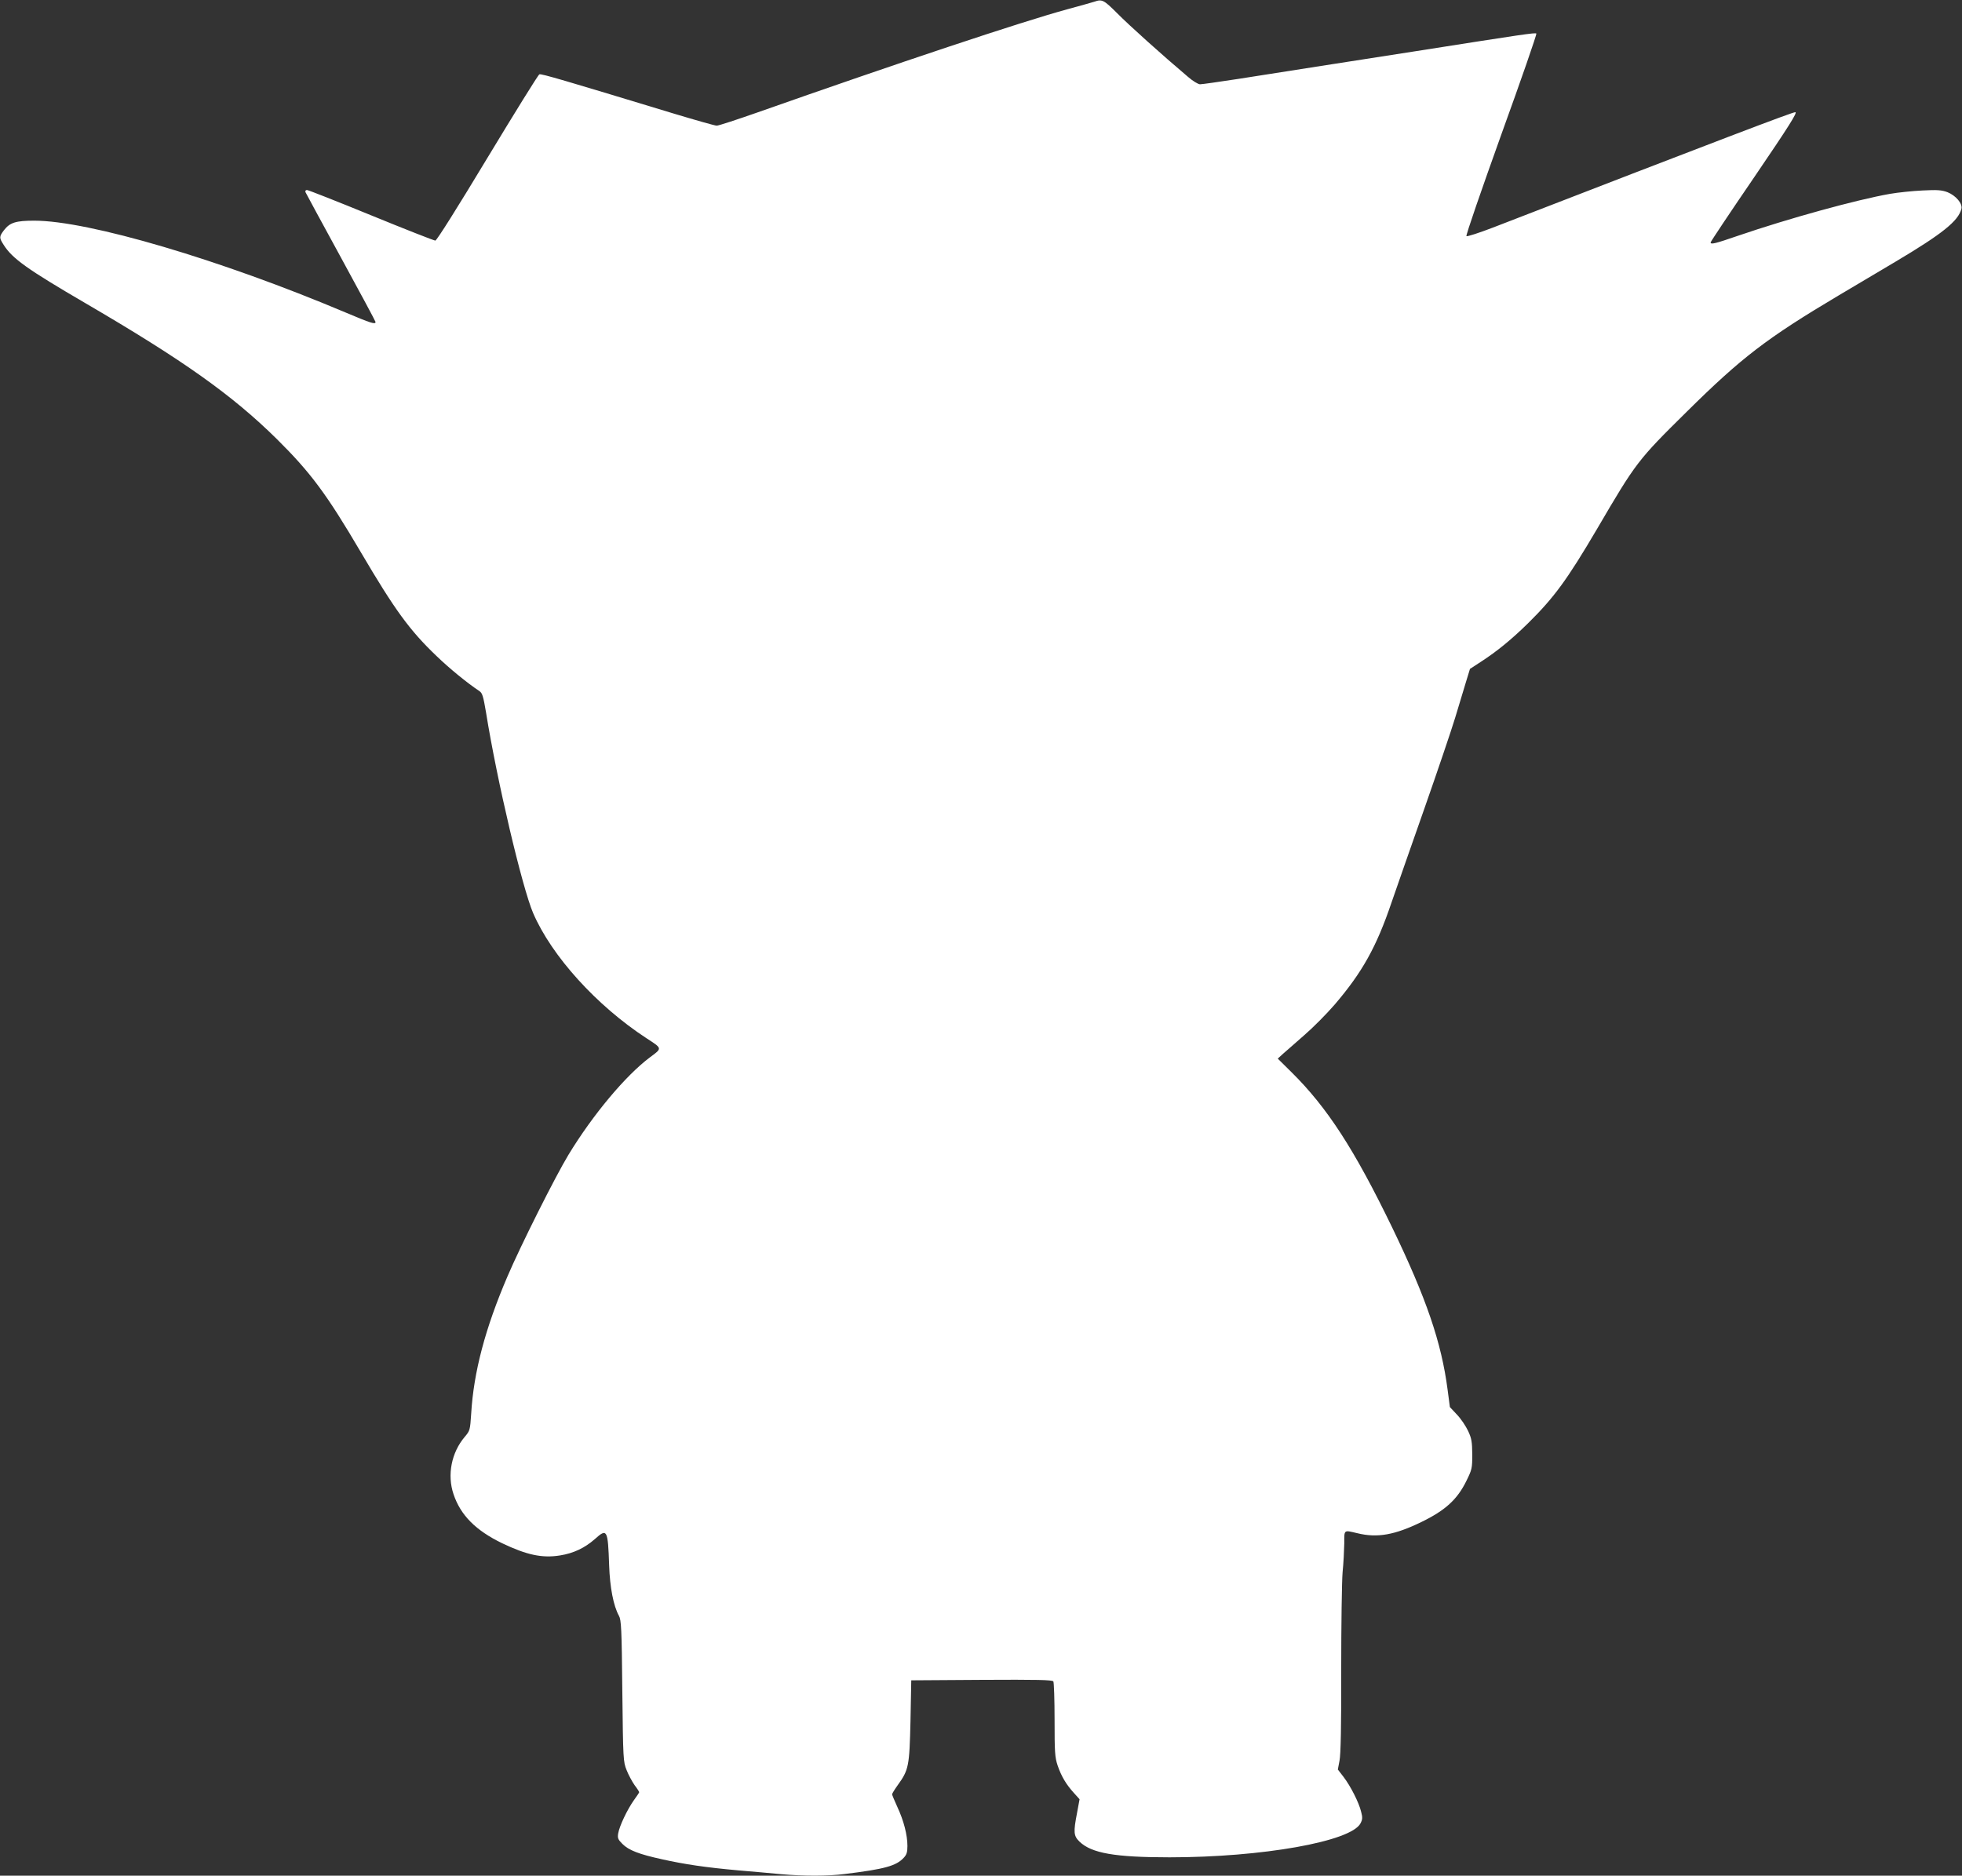 <?xml version="1.0" standalone="no"?>
<!DOCTYPE svg PUBLIC "-//W3C//DTD SVG 20010904//EN"
 "http://www.w3.org/TR/2001/REC-SVG-20010904/DTD/svg10.dtd">
<svg version="1.0" xmlns="http://www.w3.org/2000/svg"
 width="1280pt" height="1224pt" viewBox="0 0 1280 1224"
 preserveAspectRatio="xMidYMid meet">
<rect x="0" y="0" width="1280" height="1224" fill="#333333" stroke="none"/>
<g transform="translate(0,1224) scale(0.1,-0.1)"
fill="#ffffff" stroke="none">
<path d="M7140 12229 c-14 -4 -92 -27 -175 -49 -295 -80 -1116 -354 -2024
-674 -134 -47 -253 -86 -265 -86 -12 0 -138 36 -281 79 -711 216 -863 261
-876 256 -8 -3 -160 -249 -339 -545 -197 -327 -331 -540 -340 -540 -8 0 -197
74 -419 165 -222 91 -410 165 -418 165 -9 0 -13 -6 -10 -14 3 -7 107 -199 231
-426 124 -227 226 -417 226 -421 0 -18 -30 -8 -196 62 -817 345 -1677 599
-2030 599 -121 0 -159 -12 -198 -62 -32 -43 -32 -49 -2 -96 57 -90 154 -159
536 -382 637 -372 955 -598 1246 -885 221 -219 325 -359 549 -740 220 -374
317 -508 493 -676 84 -81 200 -176 280 -229 19 -13 25 -34 43 -140 71 -444
236 -1142 307 -1308 121 -281 414 -604 738 -816 106 -69 106 -65 25 -125 -158
-118 -372 -373 -532 -636 -85 -140 -313 -594 -399 -796 -144 -336 -220 -622
-236 -894 -7 -106 -8 -111 -41 -150 -88 -103 -117 -250 -74 -376 46 -137 145
-236 316 -319 161 -77 262 -99 379 -80 88 14 161 49 226 106 81 73 86 64 94
-171 5 -144 28 -264 64 -329 15 -27 18 -83 22 -491 5 -449 6 -461 28 -516 12
-31 36 -75 52 -98 17 -22 30 -43 30 -46 0 -3 -16 -27 -35 -53 -43 -61 -94
-168 -102 -216 -5 -31 -1 -40 28 -69 41 -41 108 -67 259 -100 148 -33 284 -53
495 -72 94 -8 220 -19 281 -25 144 -13 307 -13 414 1 262 32 336 53 385 105
20 21 25 37 25 78 0 72 -24 165 -65 253 -19 42 -35 80 -35 84 0 5 16 31 36 59
73 101 77 124 84 420 l5 265 459 3 c361 2 461 0 468 -10 4 -7 8 -120 8 -251 0
-212 2 -244 20 -298 24 -70 55 -123 107 -180 l36 -40 -16 -87 c-25 -129 -23
-152 16 -190 78 -75 230 -102 587 -102 603 0 1185 103 1246 222 13 25 14 38 4
75 -14 60 -69 168 -115 228 l-37 48 11 58 c8 39 12 230 11 591 0 293 4 580 9
638 6 58 10 142 11 188 0 92 -5 88 85 67 130 -32 244 -12 420 74 154 75 232
146 291 266 37 75 39 83 39 174 -1 82 -4 104 -27 153 -15 32 -47 80 -73 107
l-46 49 -15 114 c-40 307 -138 595 -362 1059 -246 508 -423 782 -657 1013
l-89 88 35 32 c19 17 82 71 138 121 57 49 145 138 197 198 181 211 274 378
372 667 33 96 130 373 215 615 85 242 175 508 200 590 25 83 57 188 71 235
l26 85 72 47 c105 68 200 146 307 251 170 168 254 282 451 617 254 434 265
448 584 763 359 355 522 480 991 759 88 52 256 152 374 222 304 181 407 264
427 343 9 34 -36 87 -91 109 -38 14 -66 16 -163 11 -64 -3 -160 -13 -212 -22
-220 -39 -657 -159 -993 -274 -148 -51 -177 -58 -177 -43 0 5 128 197 286 428
226 332 281 420 267 422 -15 2 -488 -178 -1973 -753 -91 -35 -169 -60 -173
-56 -5 5 98 302 227 662 130 359 233 656 229 660 -8 7 -87 -5 -793 -116 -162
-25 -437 -68 -610 -95 -173 -27 -417 -65 -542 -85 -124 -19 -236 -35 -249 -35
-12 0 -47 21 -78 48 -168 142 -386 338 -462 415 -87 87 -99 94 -149 76z"/>
</g>
</svg>

